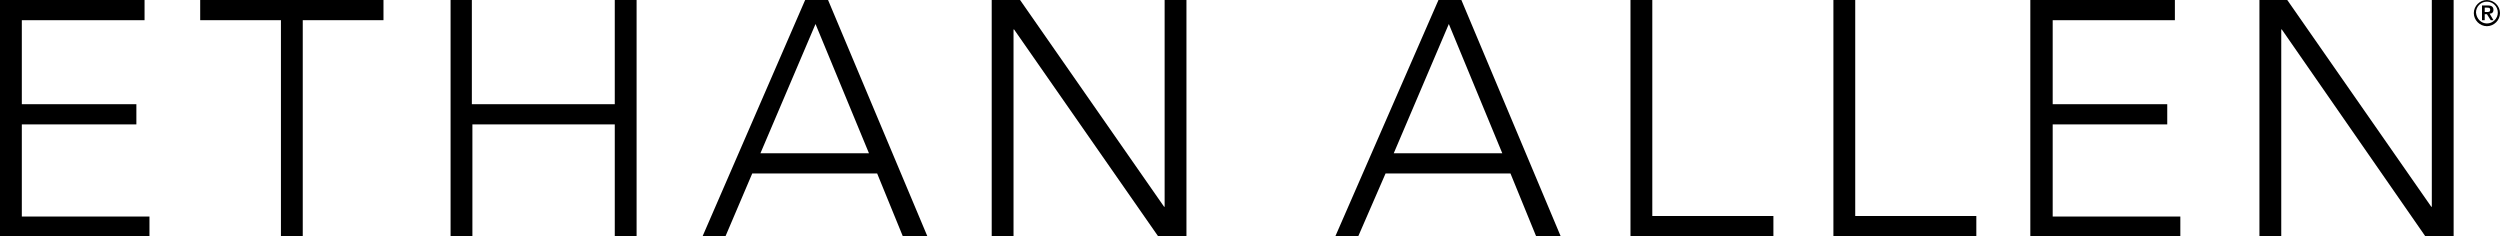 <?xml version="1.0" encoding="utf-8"?>
<!-- Generator: Adobe Illustrator 28.3.0, SVG Export Plug-In . SVG Version: 6.00 Build 0)  -->
<svg version="1.1" xmlns="http://www.w3.org/2000/svg" xmlns:xlink="http://www.w3.org/1999/xlink" x="0px" y="0px"
	 viewBox="0 0 458.3 43.3" style="enable-background:new 0 0 458.3 43.3;" xml:space="preserve">
<g id="Layer_1">
</g>
<g id="Layer_2">
	<g>
		<path d="M455.9,0c1.3,0,2.4,1.1,2.4,2.4s-1.1,2.4-2.4,2.4c-1.3,0-2.4-1.1-2.4-2.4S454.6,0,455.9,0z M455.9,4.3c1.1,0,2-0.9,2-2
			c0-1.1-0.9-2-2-2c-1.1,0-2,0.9-2,2C454,3.5,454.9,4.3,455.9,4.3z M455,1h1.1c0.7,0,1,0.3,1,0.8c0,0.5-0.3,0.7-0.7,0.7l0.7,1.2
			h-0.5l-0.7-1.1h-0.4v1.1H455V1z M455.5,2.2h0.4c0.3,0,0.6,0,0.6-0.4c0-0.4-0.3-0.4-0.6-0.4h-0.4V2.2z"/>
	</g>
	<g>
		<path d="M0,0h26.5v3.7H4v15.4h21v3.7H4v16.9h23.4v3.7H0V0z"/>
		<path d="M51.5,3.7H36.7V0h33.6v3.7H55.5v39.6h-4V3.7z"/>
		<path d="M82.5,0h4v19.1h26.2V0h4v43.3h-4V22.8H86.6v20.5h-4V0z"/>
		<path d="M147.6,0h4.2l18.2,43.3h-4.5l-4.7-11.5h-22.9l-4.9,11.5h-4.2L147.6,0z M149.5,4.4l-10.1,23.7h19.9L149.5,4.4z"/>
		<path d="M181.8,0h5.2l26.4,37.9h0.1V0h4v43.3h-5.2L185.9,5.4h-0.1v37.9h-4V0z"/>
		<path d="M263.7,0h4.2l18.2,43.3h-4.5l-4.7-11.5h-22.9L249,43.3h-4.2L263.7,0z M265.6,4.4l-10.1,23.7h19.9L265.6,4.4z"/>
		<path d="M298.9,0h4v39.6h22.2v3.7h-26.2V0z"/>
		<path d="M336.1,0h4v39.6h22.2v3.7h-26.2V0z"/>
		<path d="M372.2,0h26.5v3.7h-22.4v15.4h21v3.7h-21v16.9h23.4v3.7h-27.5V0z"/>
		<path d="M414.1,0h5.2l26.4,37.9h0.1V0h4v43.3h-5.2L418.3,5.4h-0.1v37.9h-4V0z"/>
	</g>
</g>
</svg>
